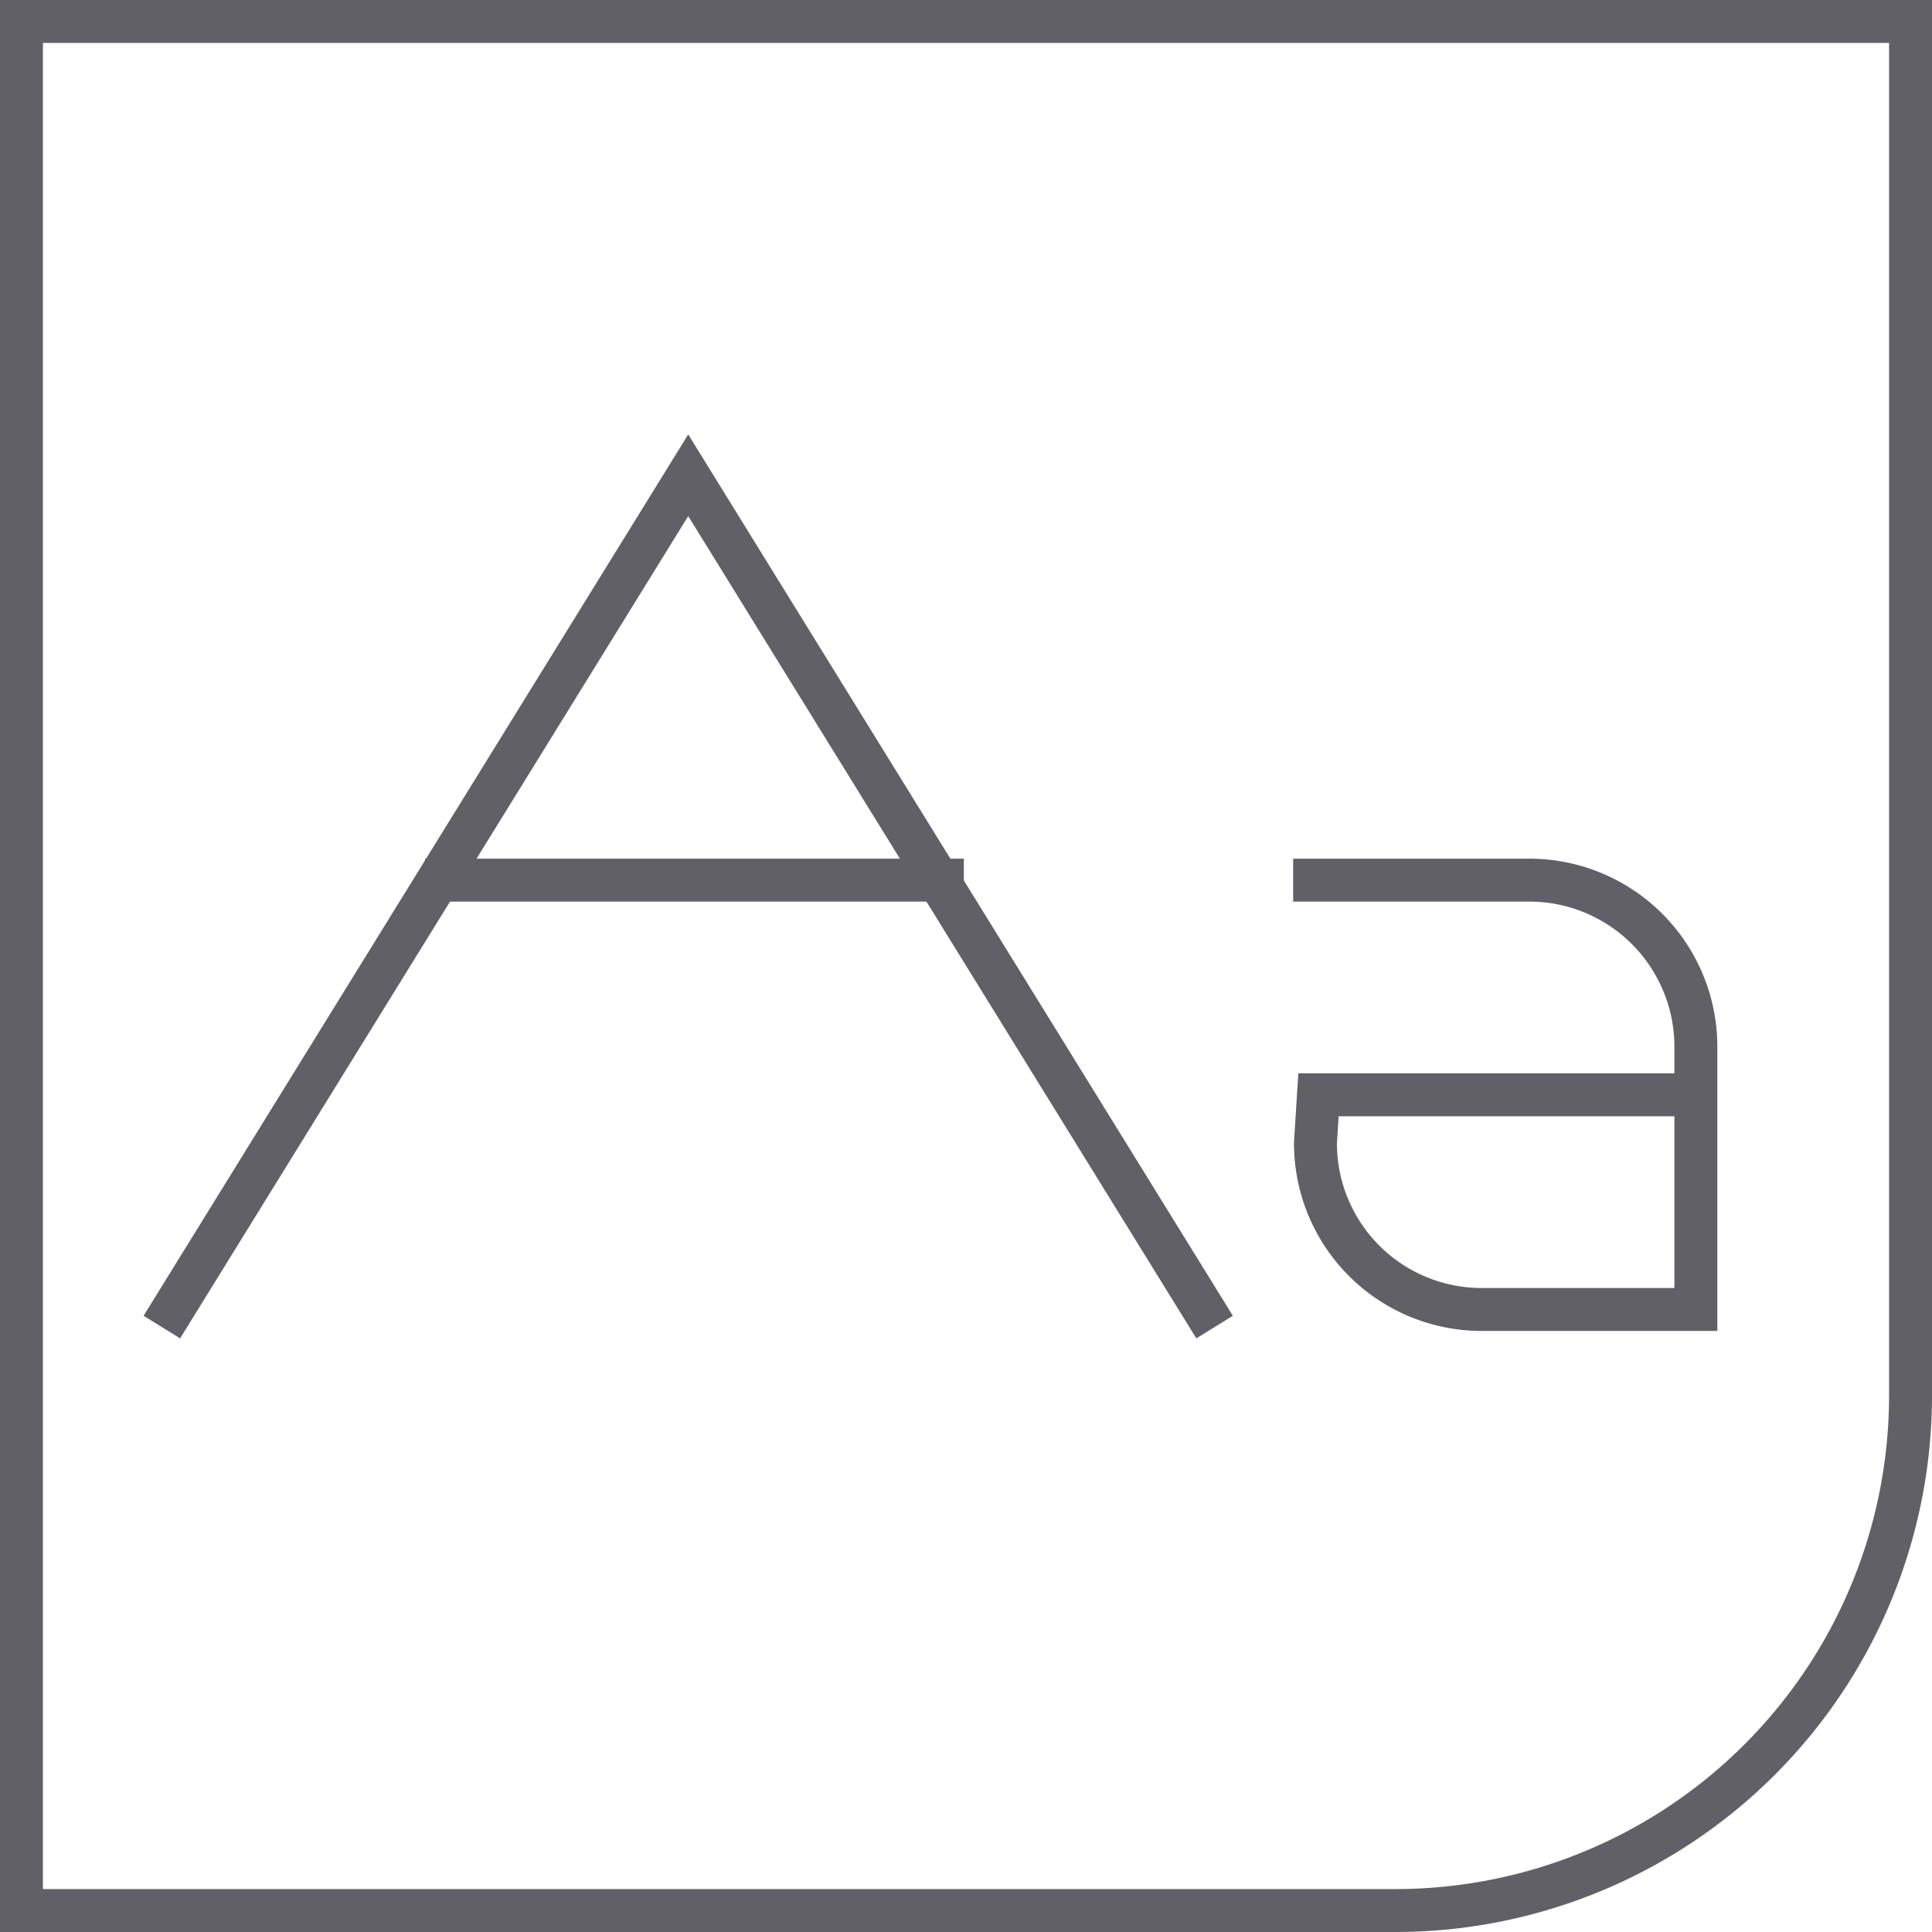 <svg xmlns="http://www.w3.org/2000/svg" viewBox="0 0 45 45"><defs><style>.cls-1{fill:none;stroke:#606066;stroke-miterlimit:10;}</style></defs><g id="Layer_2" data-name="Layer 2"><g id="icons"><path class="cls-1" d="M30.12,20.5h5.52a3.88,3.88,0,0,1,3.86,3.89V30.5h-5a3.87,3.87,0,0,1-3.86-3.89l.07-1.11H39.5"/><polyline class="cls-1" points="3.77 30.91 16.03 11.07 28.29 30.91"/><line class="cls-1" x1="9.9" y1="20.5" x2="22.45" y2="20.5"/><path class="cls-1" d="M.5.5h44a0,0,0,0,1,0,0v32a12,12,0,0,1-12,12H.5a0,0,0,0,1,0,0V.5A0,0,0,0,1,.5.5Z"/></g></g></svg>